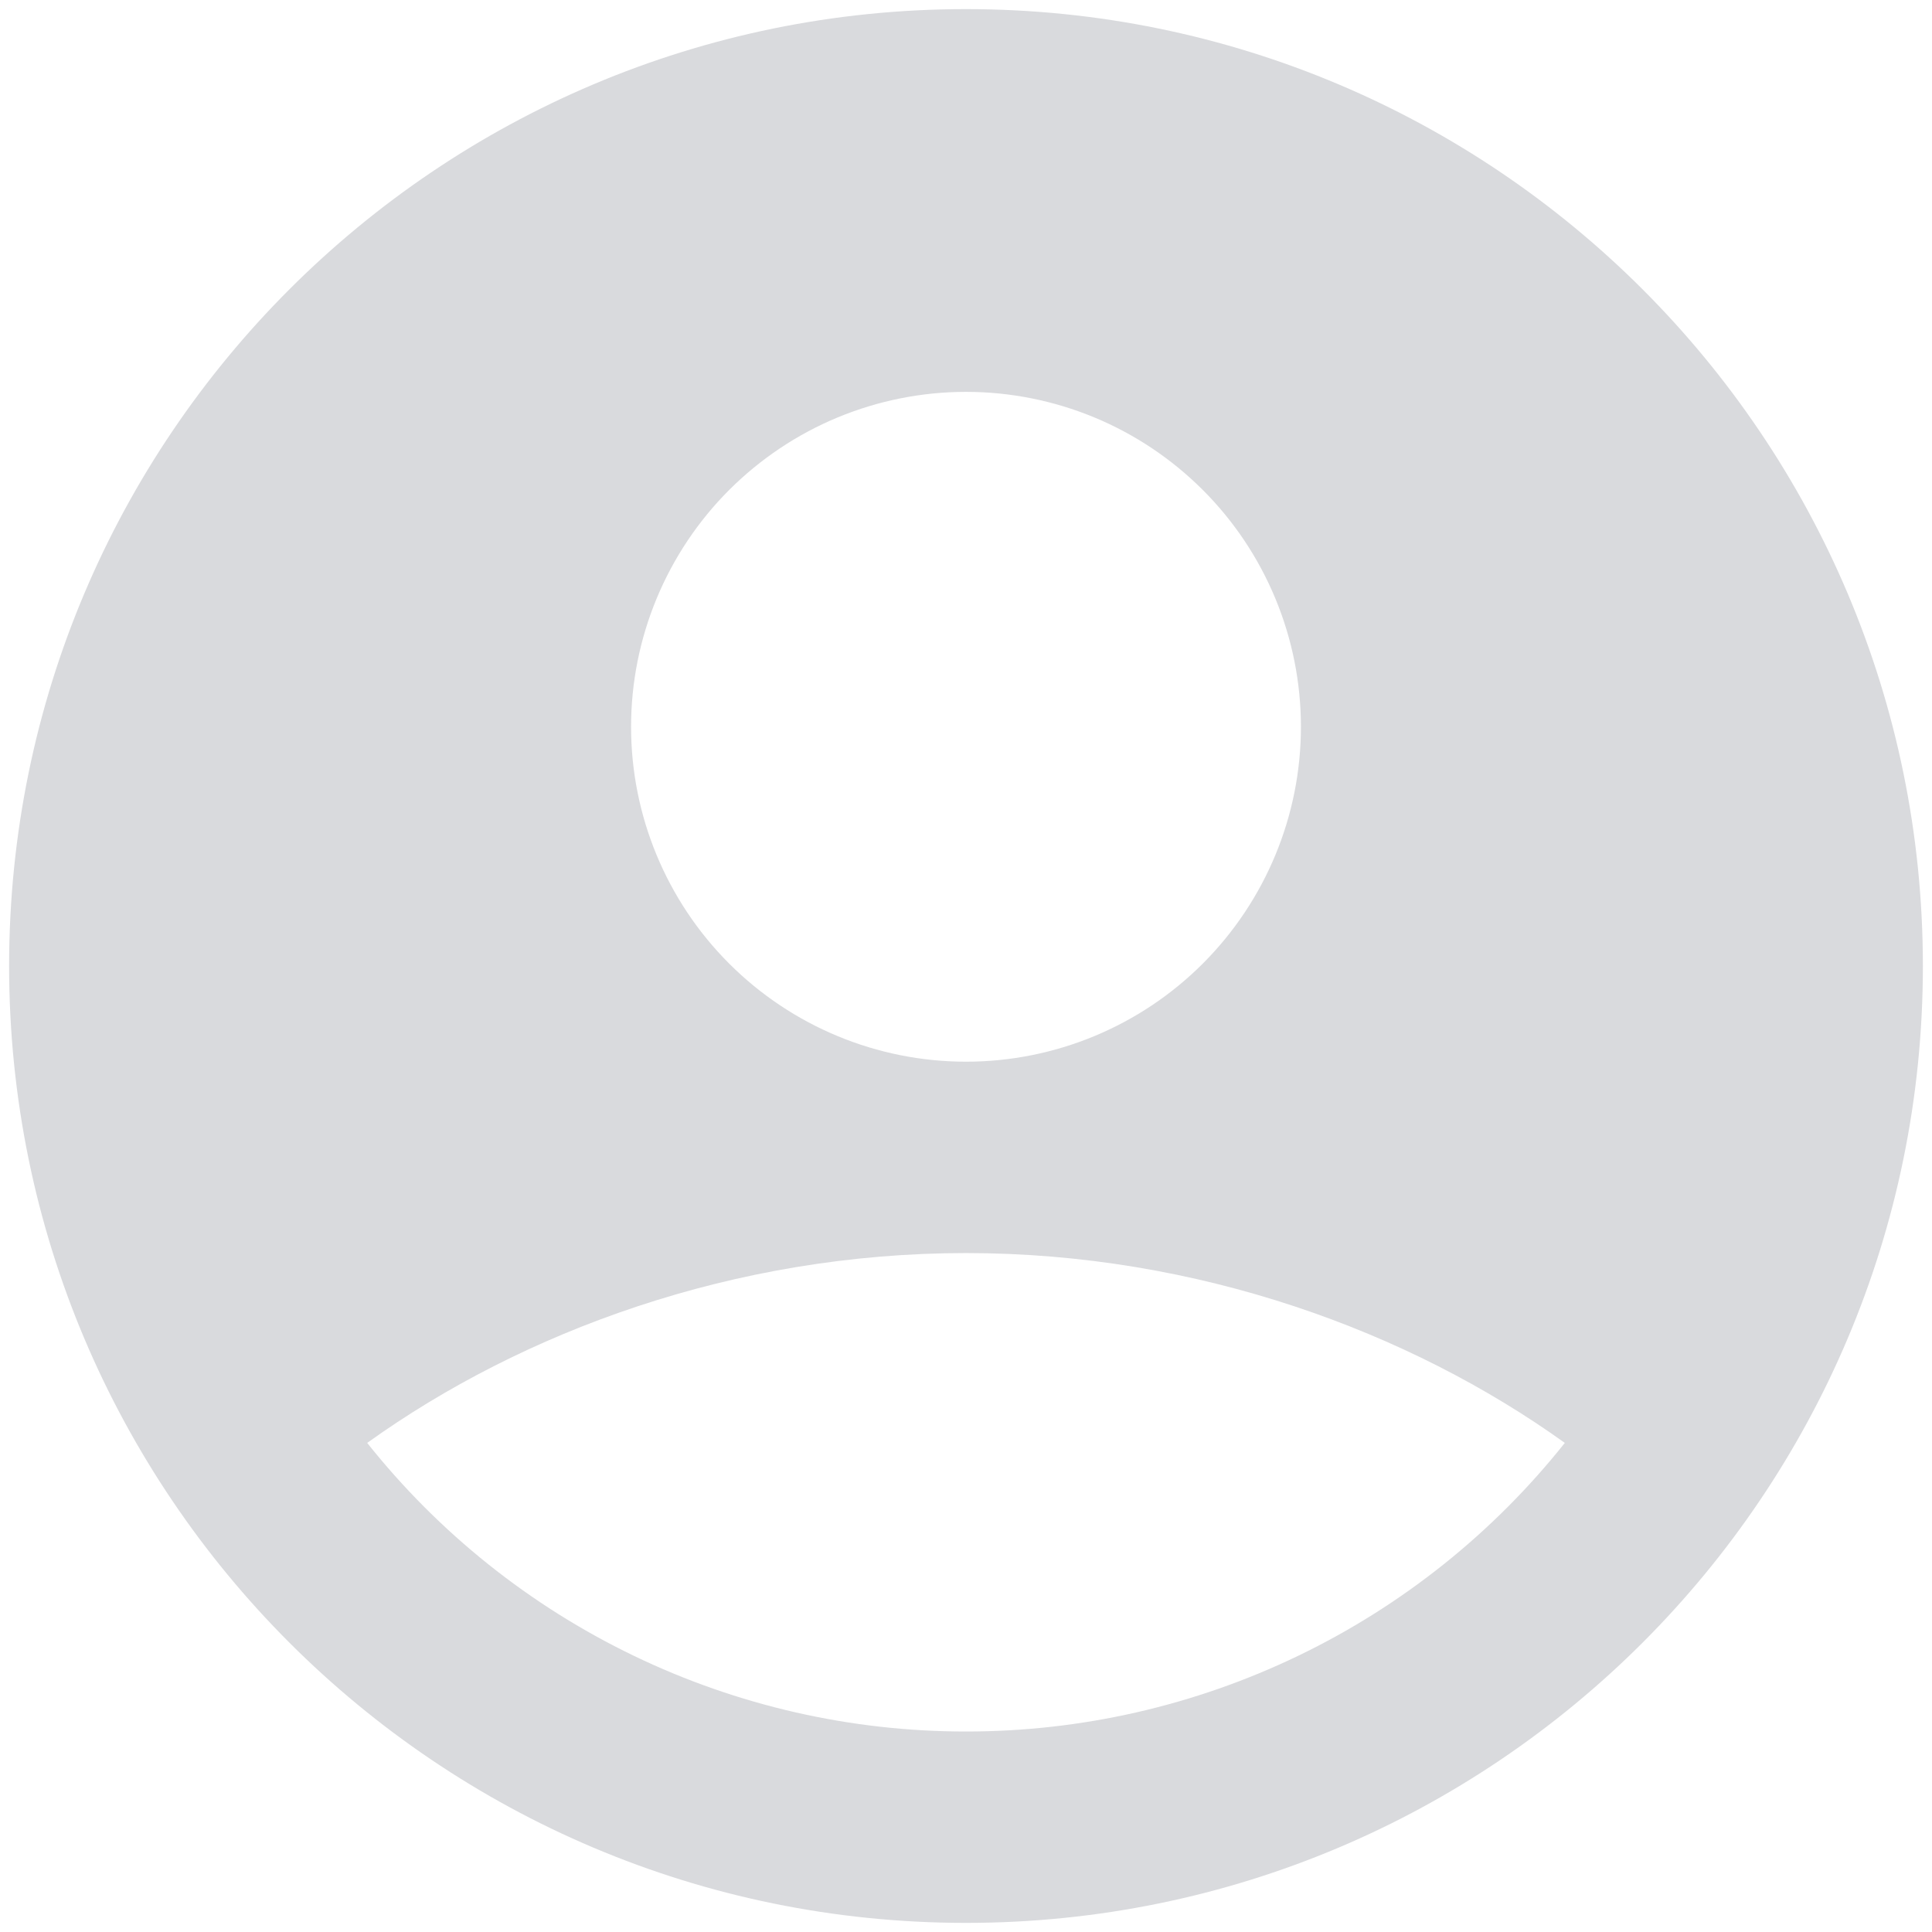 <svg width="53" height="53" viewBox="0 0 53 53" fill="none" xmlns="http://www.w3.org/2000/svg">
<path fill-rule="evenodd" clip-rule="evenodd" d="M26.5 0.25C12.002 0.25 0.25 12.002 0.25 26.5C0.25 40.998 12.002 52.75 26.5 52.75C40.998 52.75 52.75 40.998 52.75 26.5C52.75 12.002 40.998 0.25 26.5 0.25ZM17.312 19.938C17.312 18.731 17.55 17.536 18.012 16.422C18.474 15.307 19.15 14.294 20.003 13.441C20.857 12.588 21.869 11.911 22.984 11.449C24.099 10.988 25.294 10.75 26.5 10.75C27.706 10.75 28.901 10.988 30.016 11.449C31.131 11.911 32.143 12.588 32.996 13.441C33.85 14.294 34.526 15.307 34.988 16.422C35.45 17.536 35.688 18.731 35.688 19.938C35.688 22.374 34.719 24.711 32.996 26.434C31.274 28.157 28.937 29.125 26.5 29.125C24.063 29.125 21.726 28.157 20.003 26.434C18.28 24.711 17.312 22.374 17.312 19.938ZM42.927 39.583C40.962 42.054 38.464 44.049 35.619 45.42C32.775 46.791 29.657 47.502 26.5 47.5C23.343 47.502 20.225 46.791 17.381 45.42C14.537 44.049 12.038 42.054 10.073 39.583C14.328 36.53 20.134 34.375 26.5 34.375C32.866 34.375 38.672 36.53 42.927 39.583Z" fill="#D9DADD"/>
</svg>
